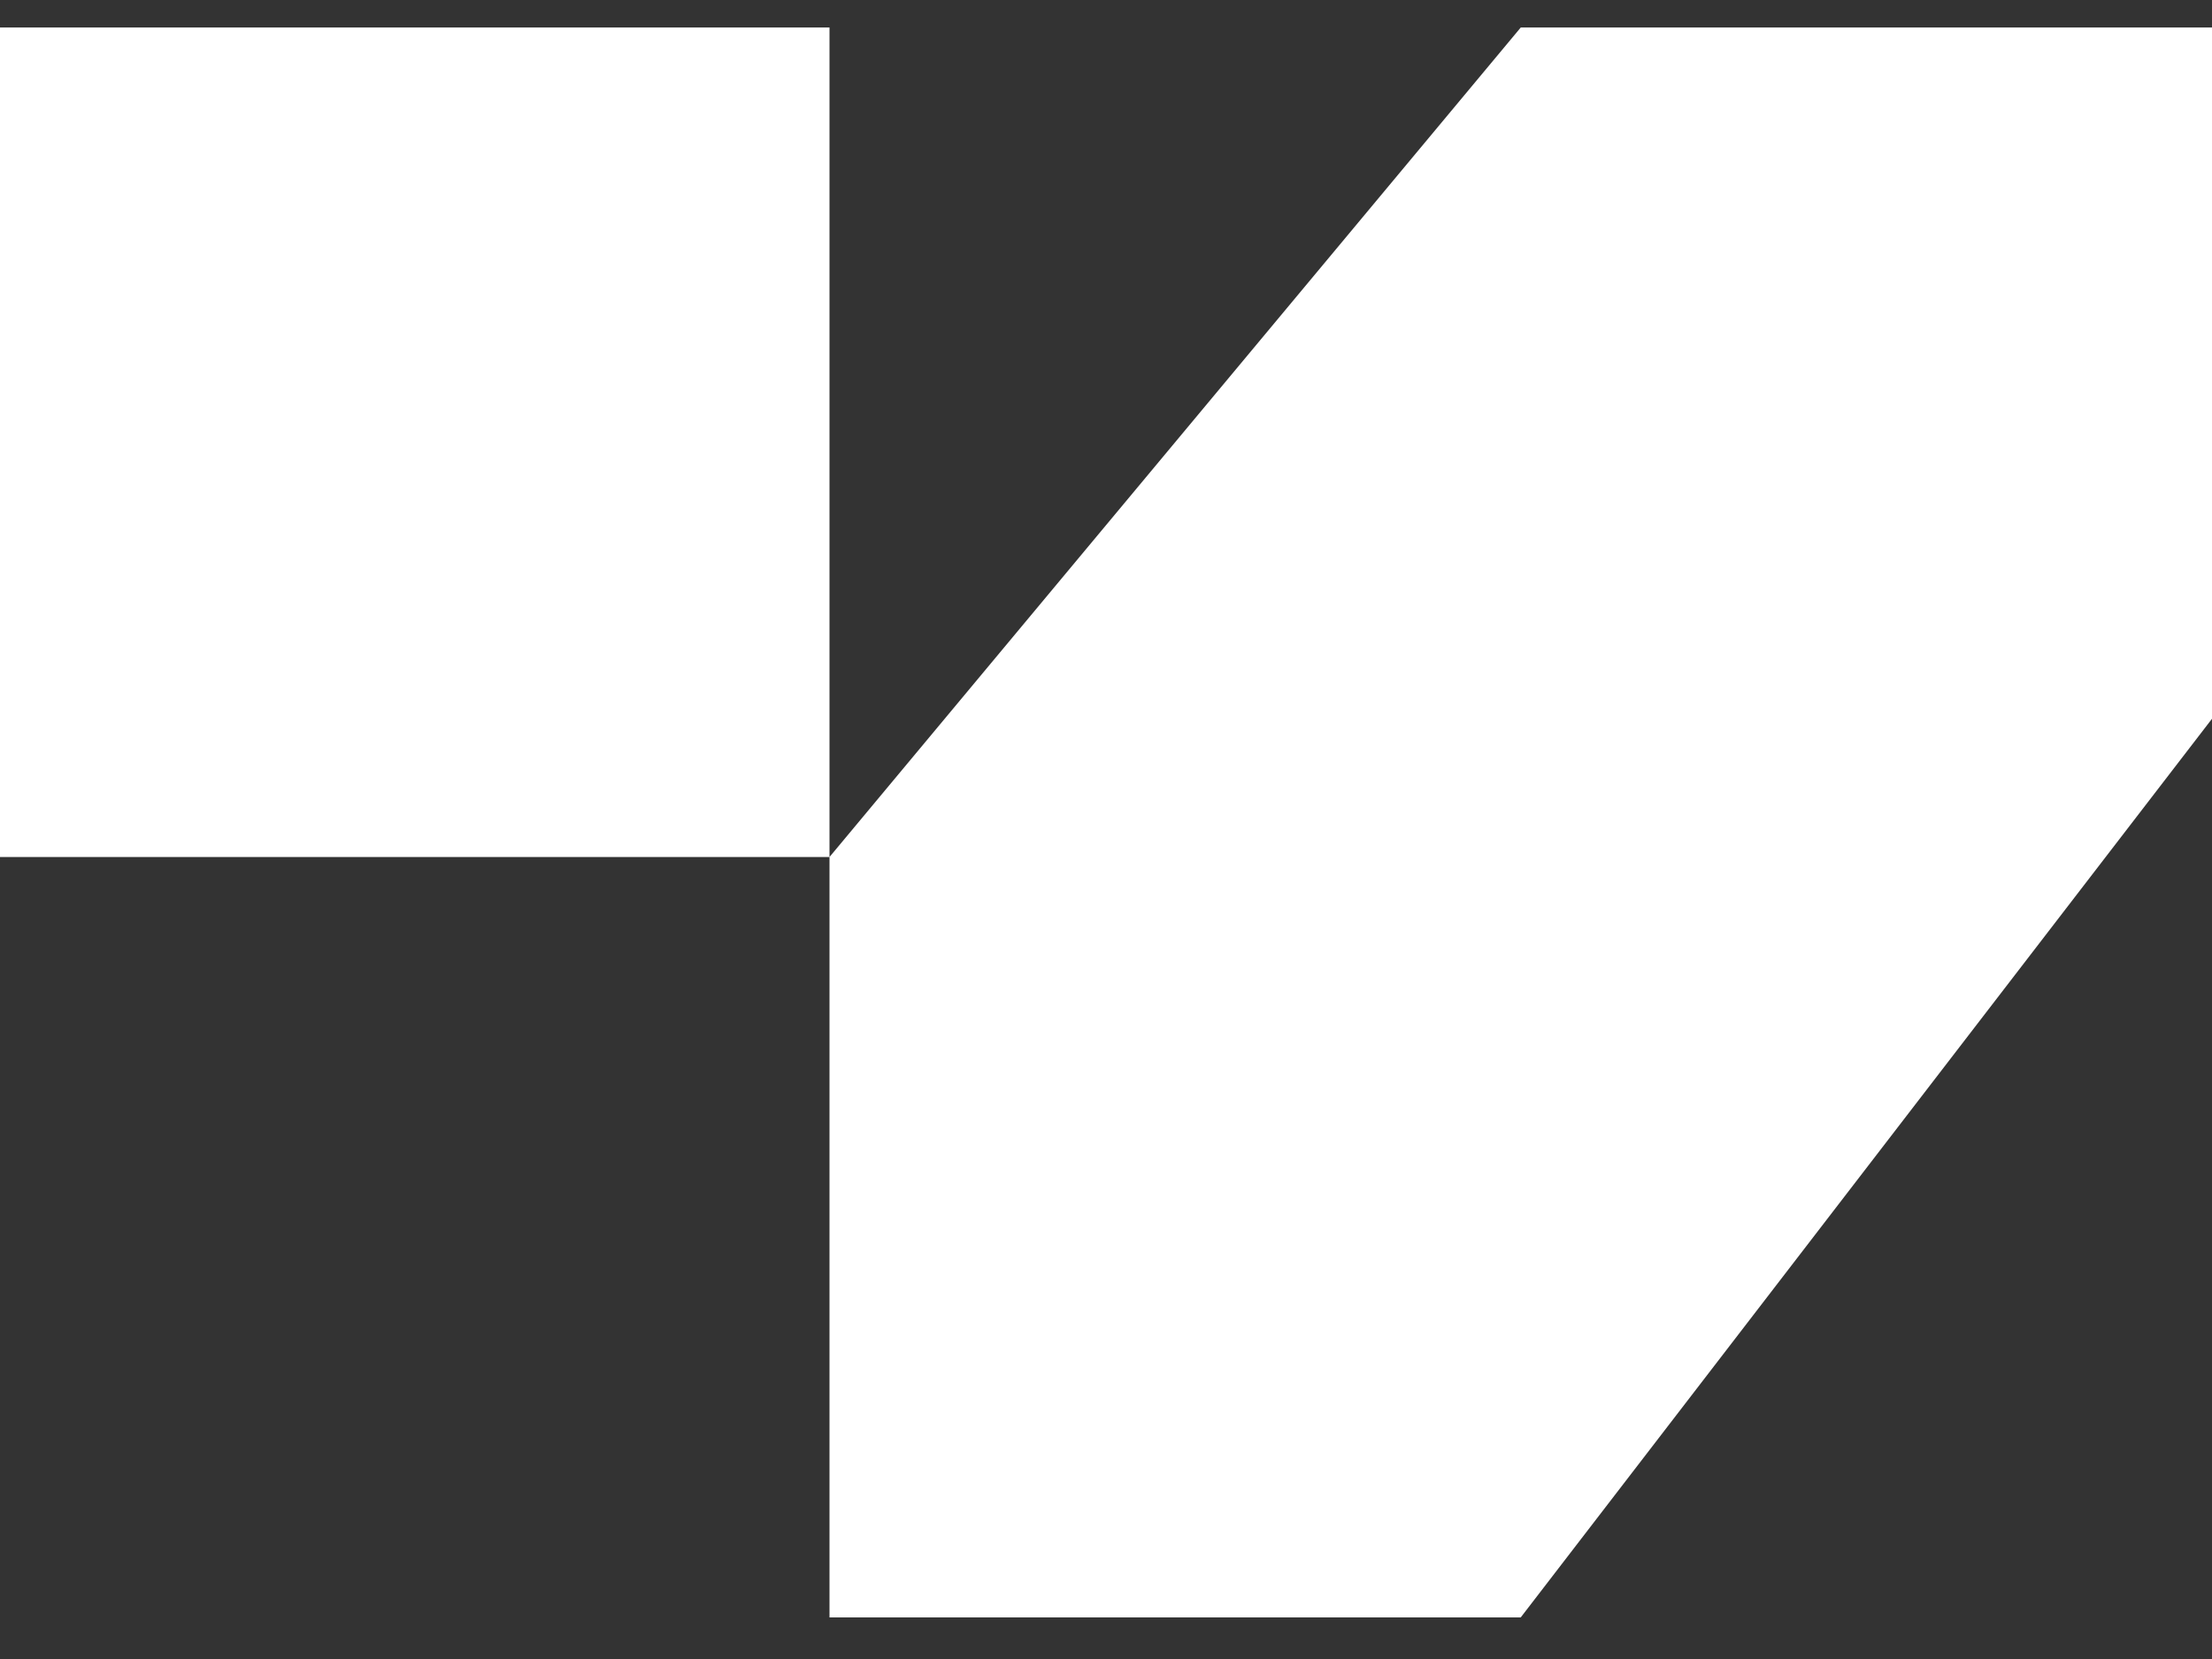 <svg width="32" height="24" viewBox="0 0 32 24" fill="none" xmlns="http://www.w3.org/2000/svg">
<rect x="0" y="0" width="32" height="24" fill="#333333" stroke="none"/>
<path d="M0 12.398V0.398H12V12.398L22 0.398H32V10.398L22 23.398H12V12.398H0Z" fill="#fff"/>
</svg>
